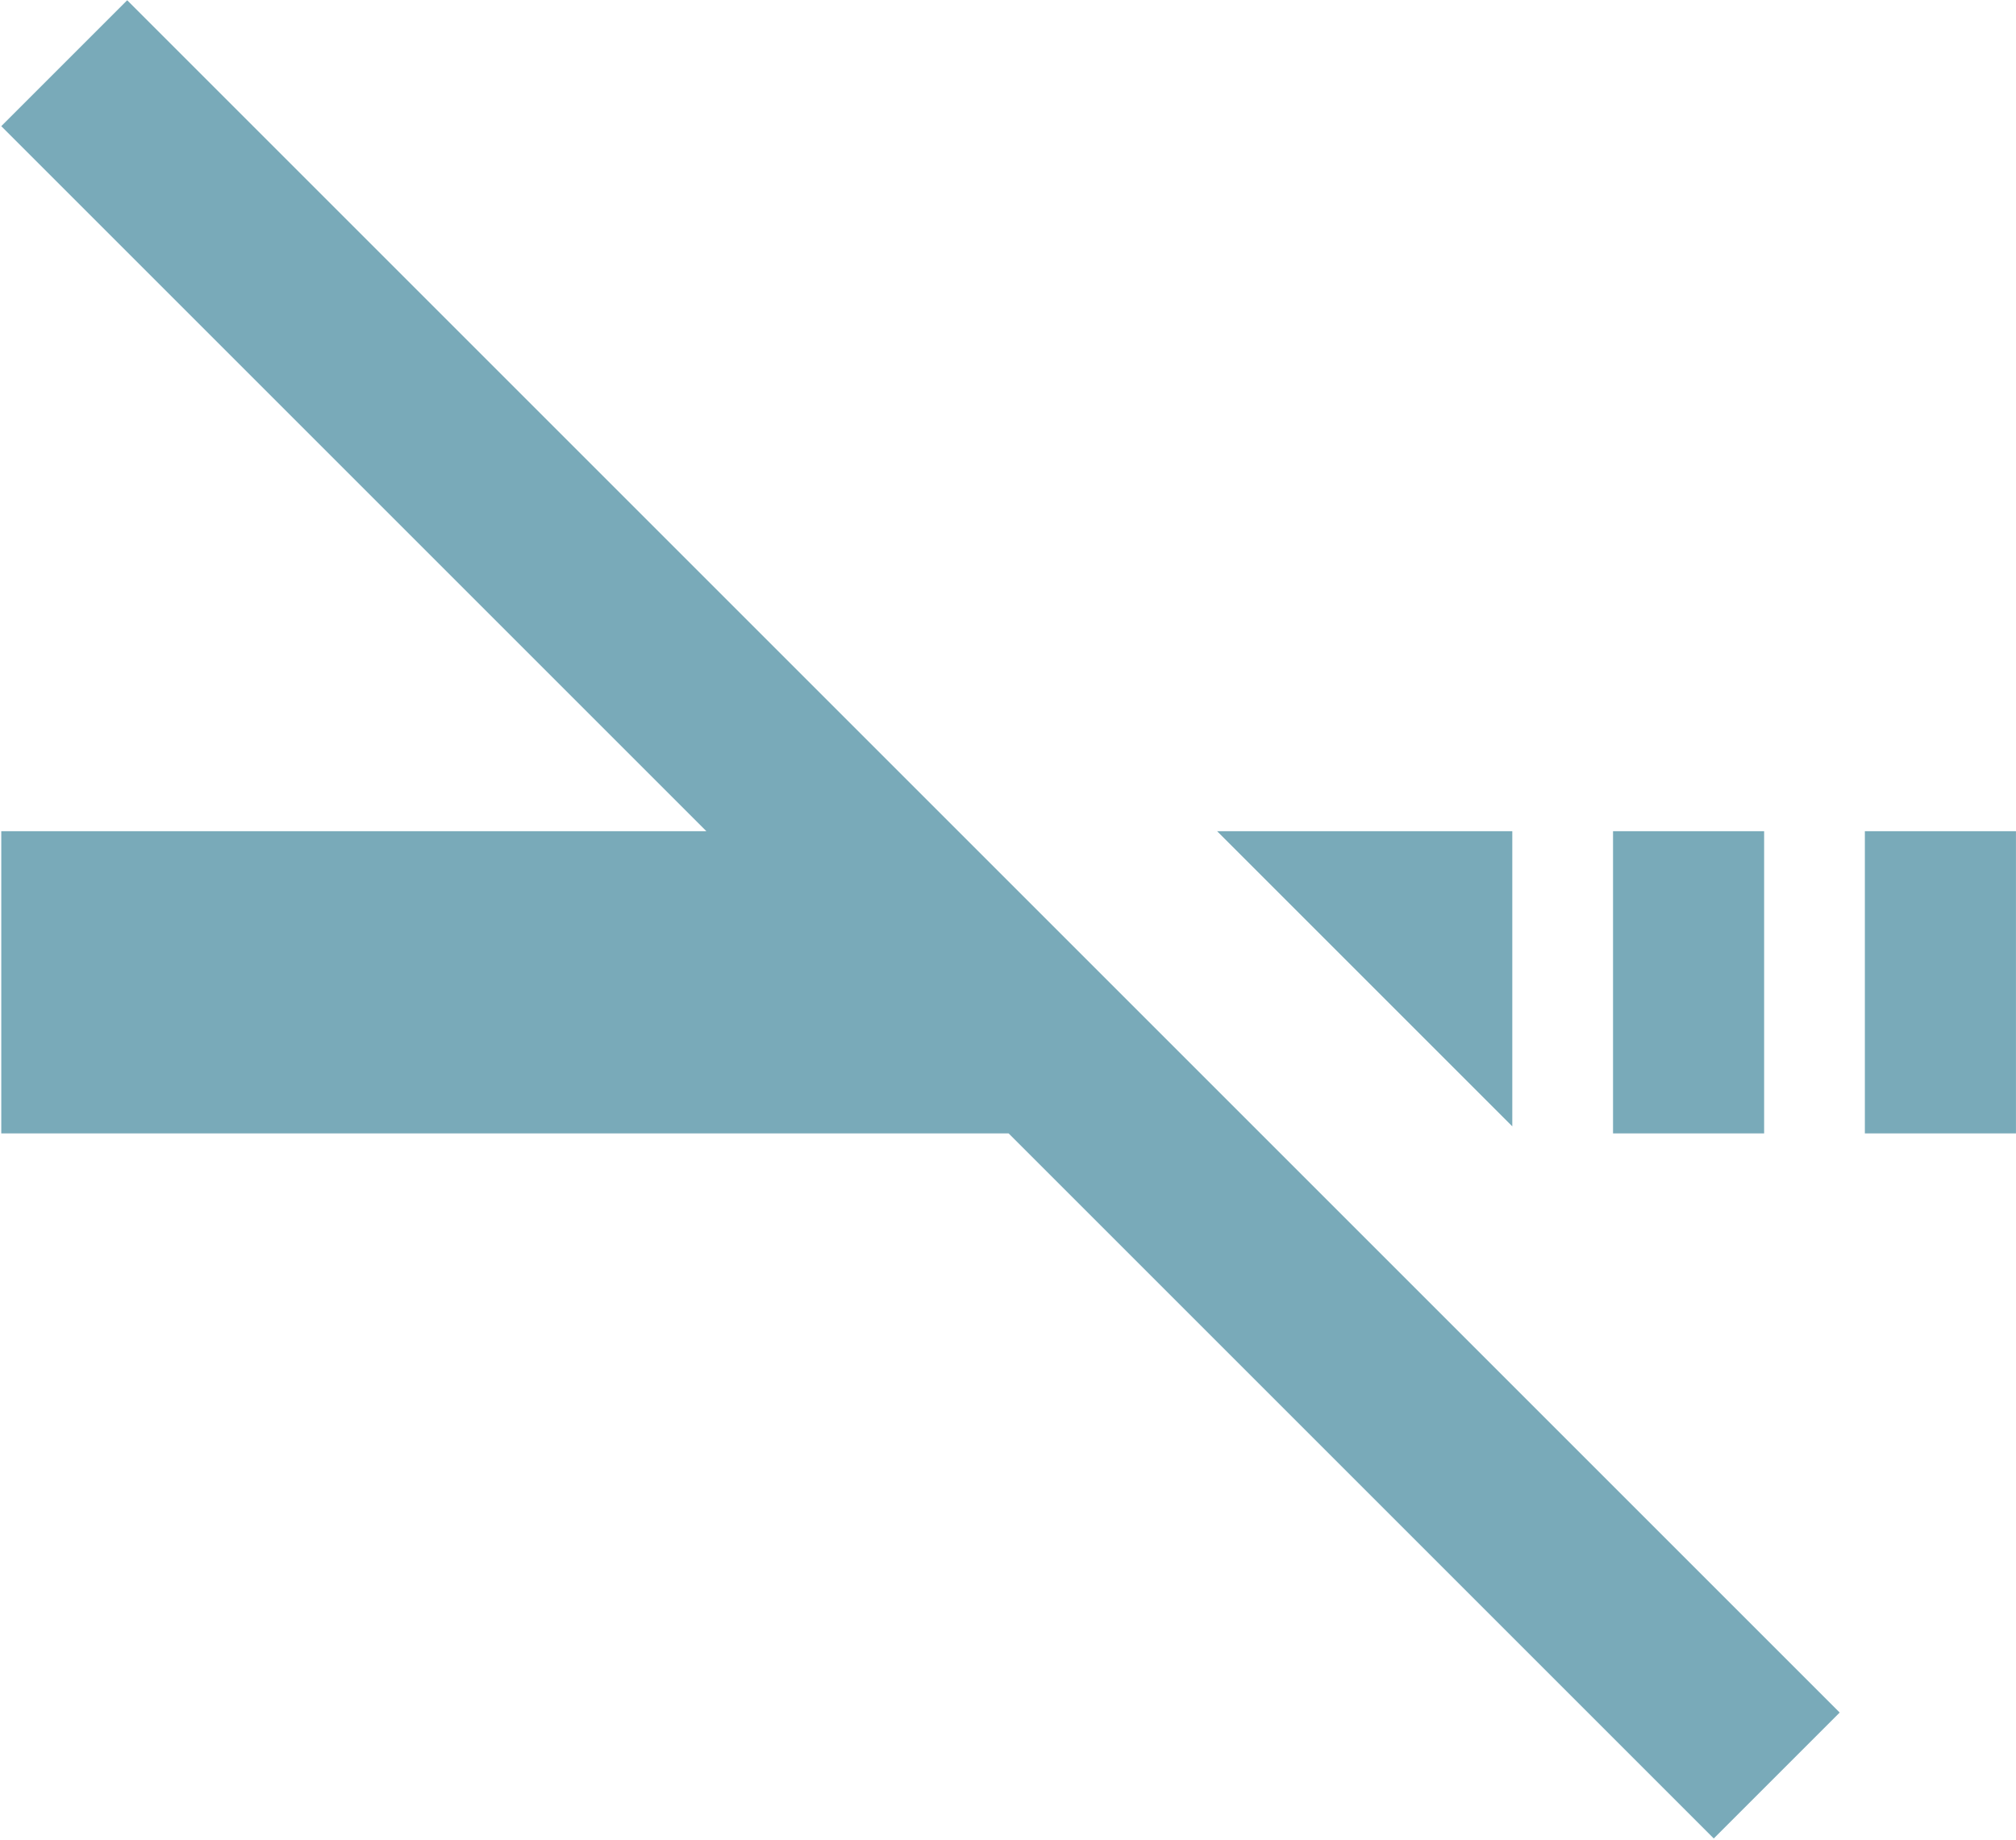 <?xml version="1.0" encoding="UTF-8"?> <svg xmlns="http://www.w3.org/2000/svg" width="953" height="870" viewBox="0 0 953 870" fill="none"> <path d="M0.603 59.645L333.936 392.978H0.603V535.835H476.793L810.126 869.169L869.65 809.645L60.126 0.121L0.603 59.645ZM881.555 392.978H952.983V535.835H881.555V392.978ZM762.507 392.978H833.936V535.835H762.507V392.978ZM714.888 532.502V392.978H575.364L714.888 532.502Z" fill="#79AAB9"></path> </svg> 